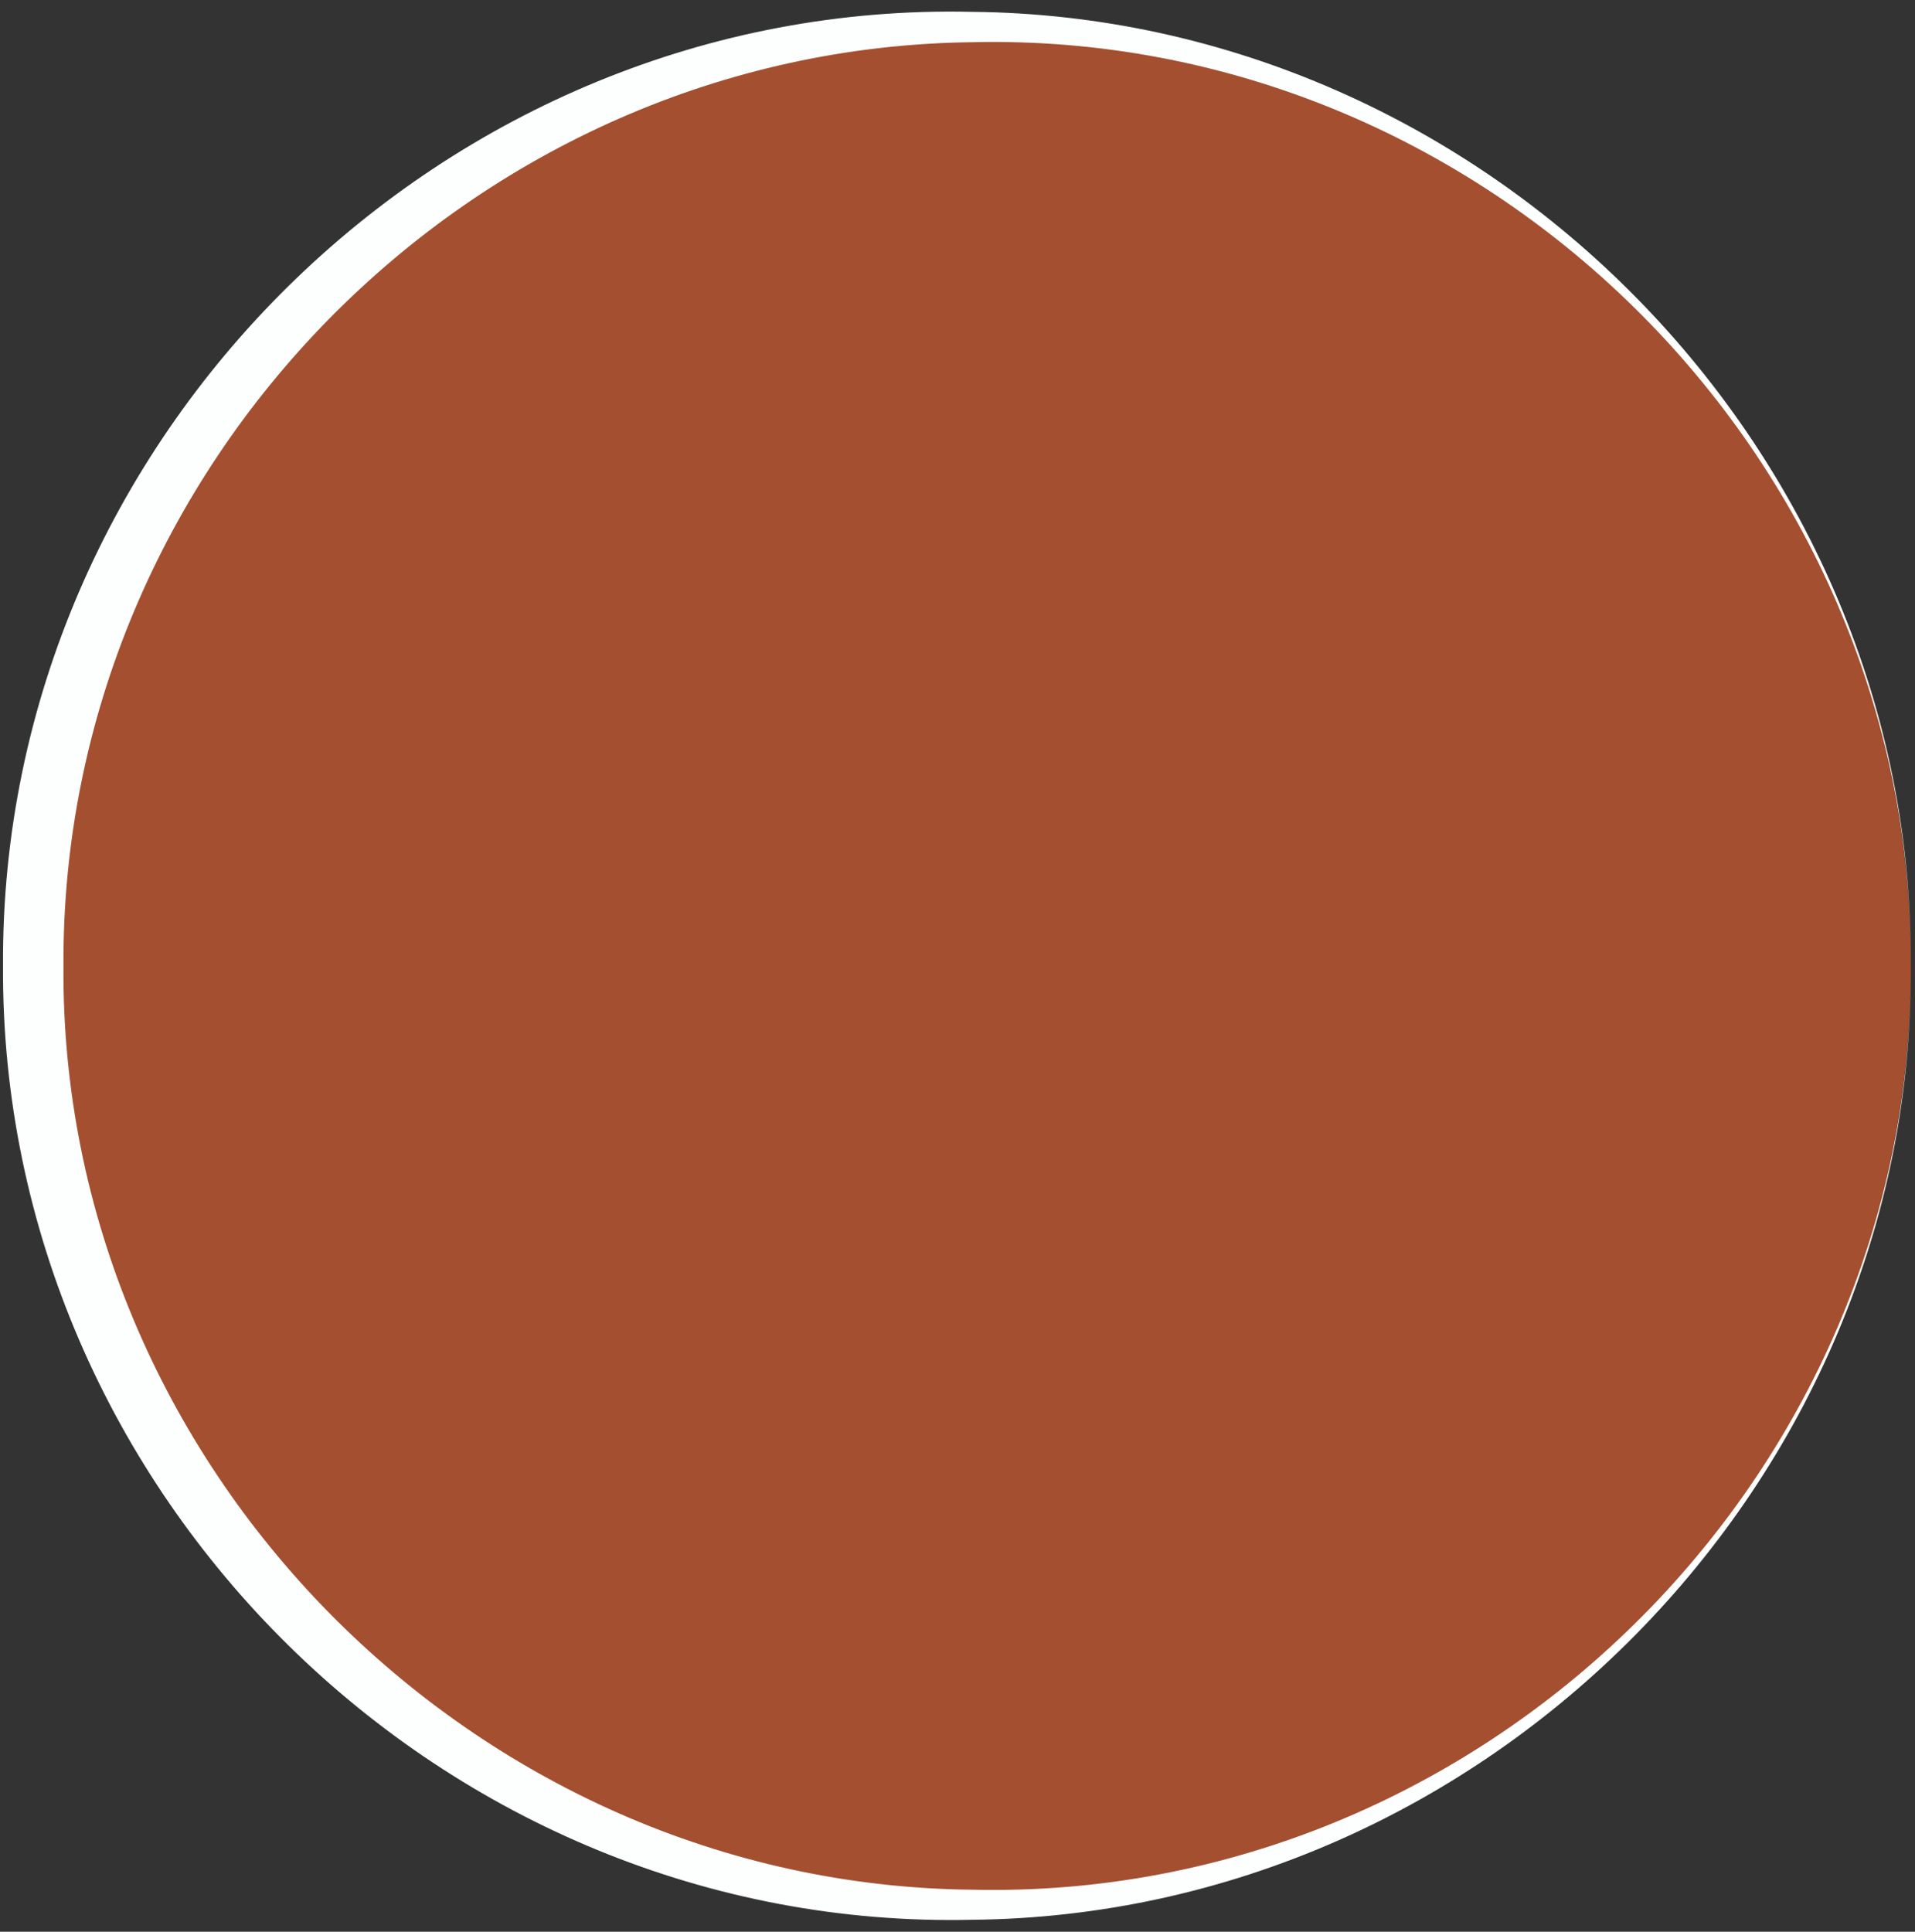 <?xml version="1.0" encoding="UTF-8" standalone="no"?><svg xmlns="http://www.w3.org/2000/svg" xmlns:xlink="http://www.w3.org/1999/xlink" fill="#fcfffe" height="383.5" preserveAspectRatio="xMidYMid meet" version="1" viewBox="-0.6 -2.3 380.2 383.5" width="380.2" zoomAndPan="magnify"><rect x="-0.6" y="-2.3" width="380.2" height="383.5" fill="#333333" stroke="none"/><g><g id="change1_1"><path d="M378.77,189.45c0,102.94-83.45,186.38-186.38,186.38S6,292.38,6,189.45S89.45,3.06,192.38,3.06 S378.77,86.51,378.77,189.45z" fill="#a44f30"/></g><g id="change2_1"><path d="M378.77,189.45c0.77,102.27-84.07,188.41-186.38,189.37C87.59,381.19-0.6,294.33,0,189.45 C-0.63,84.55,87.57-2.35,192.38,0.05C294.7,1.02,379.54,87.17,378.77,189.45L378.77,189.45z M378.77,189.45 C379.35,87.84,293.91,3.7,192.38,6.08C93.09,7.27,11.47,90.18,12,189.45c-0.75,99.01,81.32,182.41,180.39,183.4 C293.91,375.2,379.36,291.06,378.77,189.45L378.77,189.45z"/></g></g></svg>